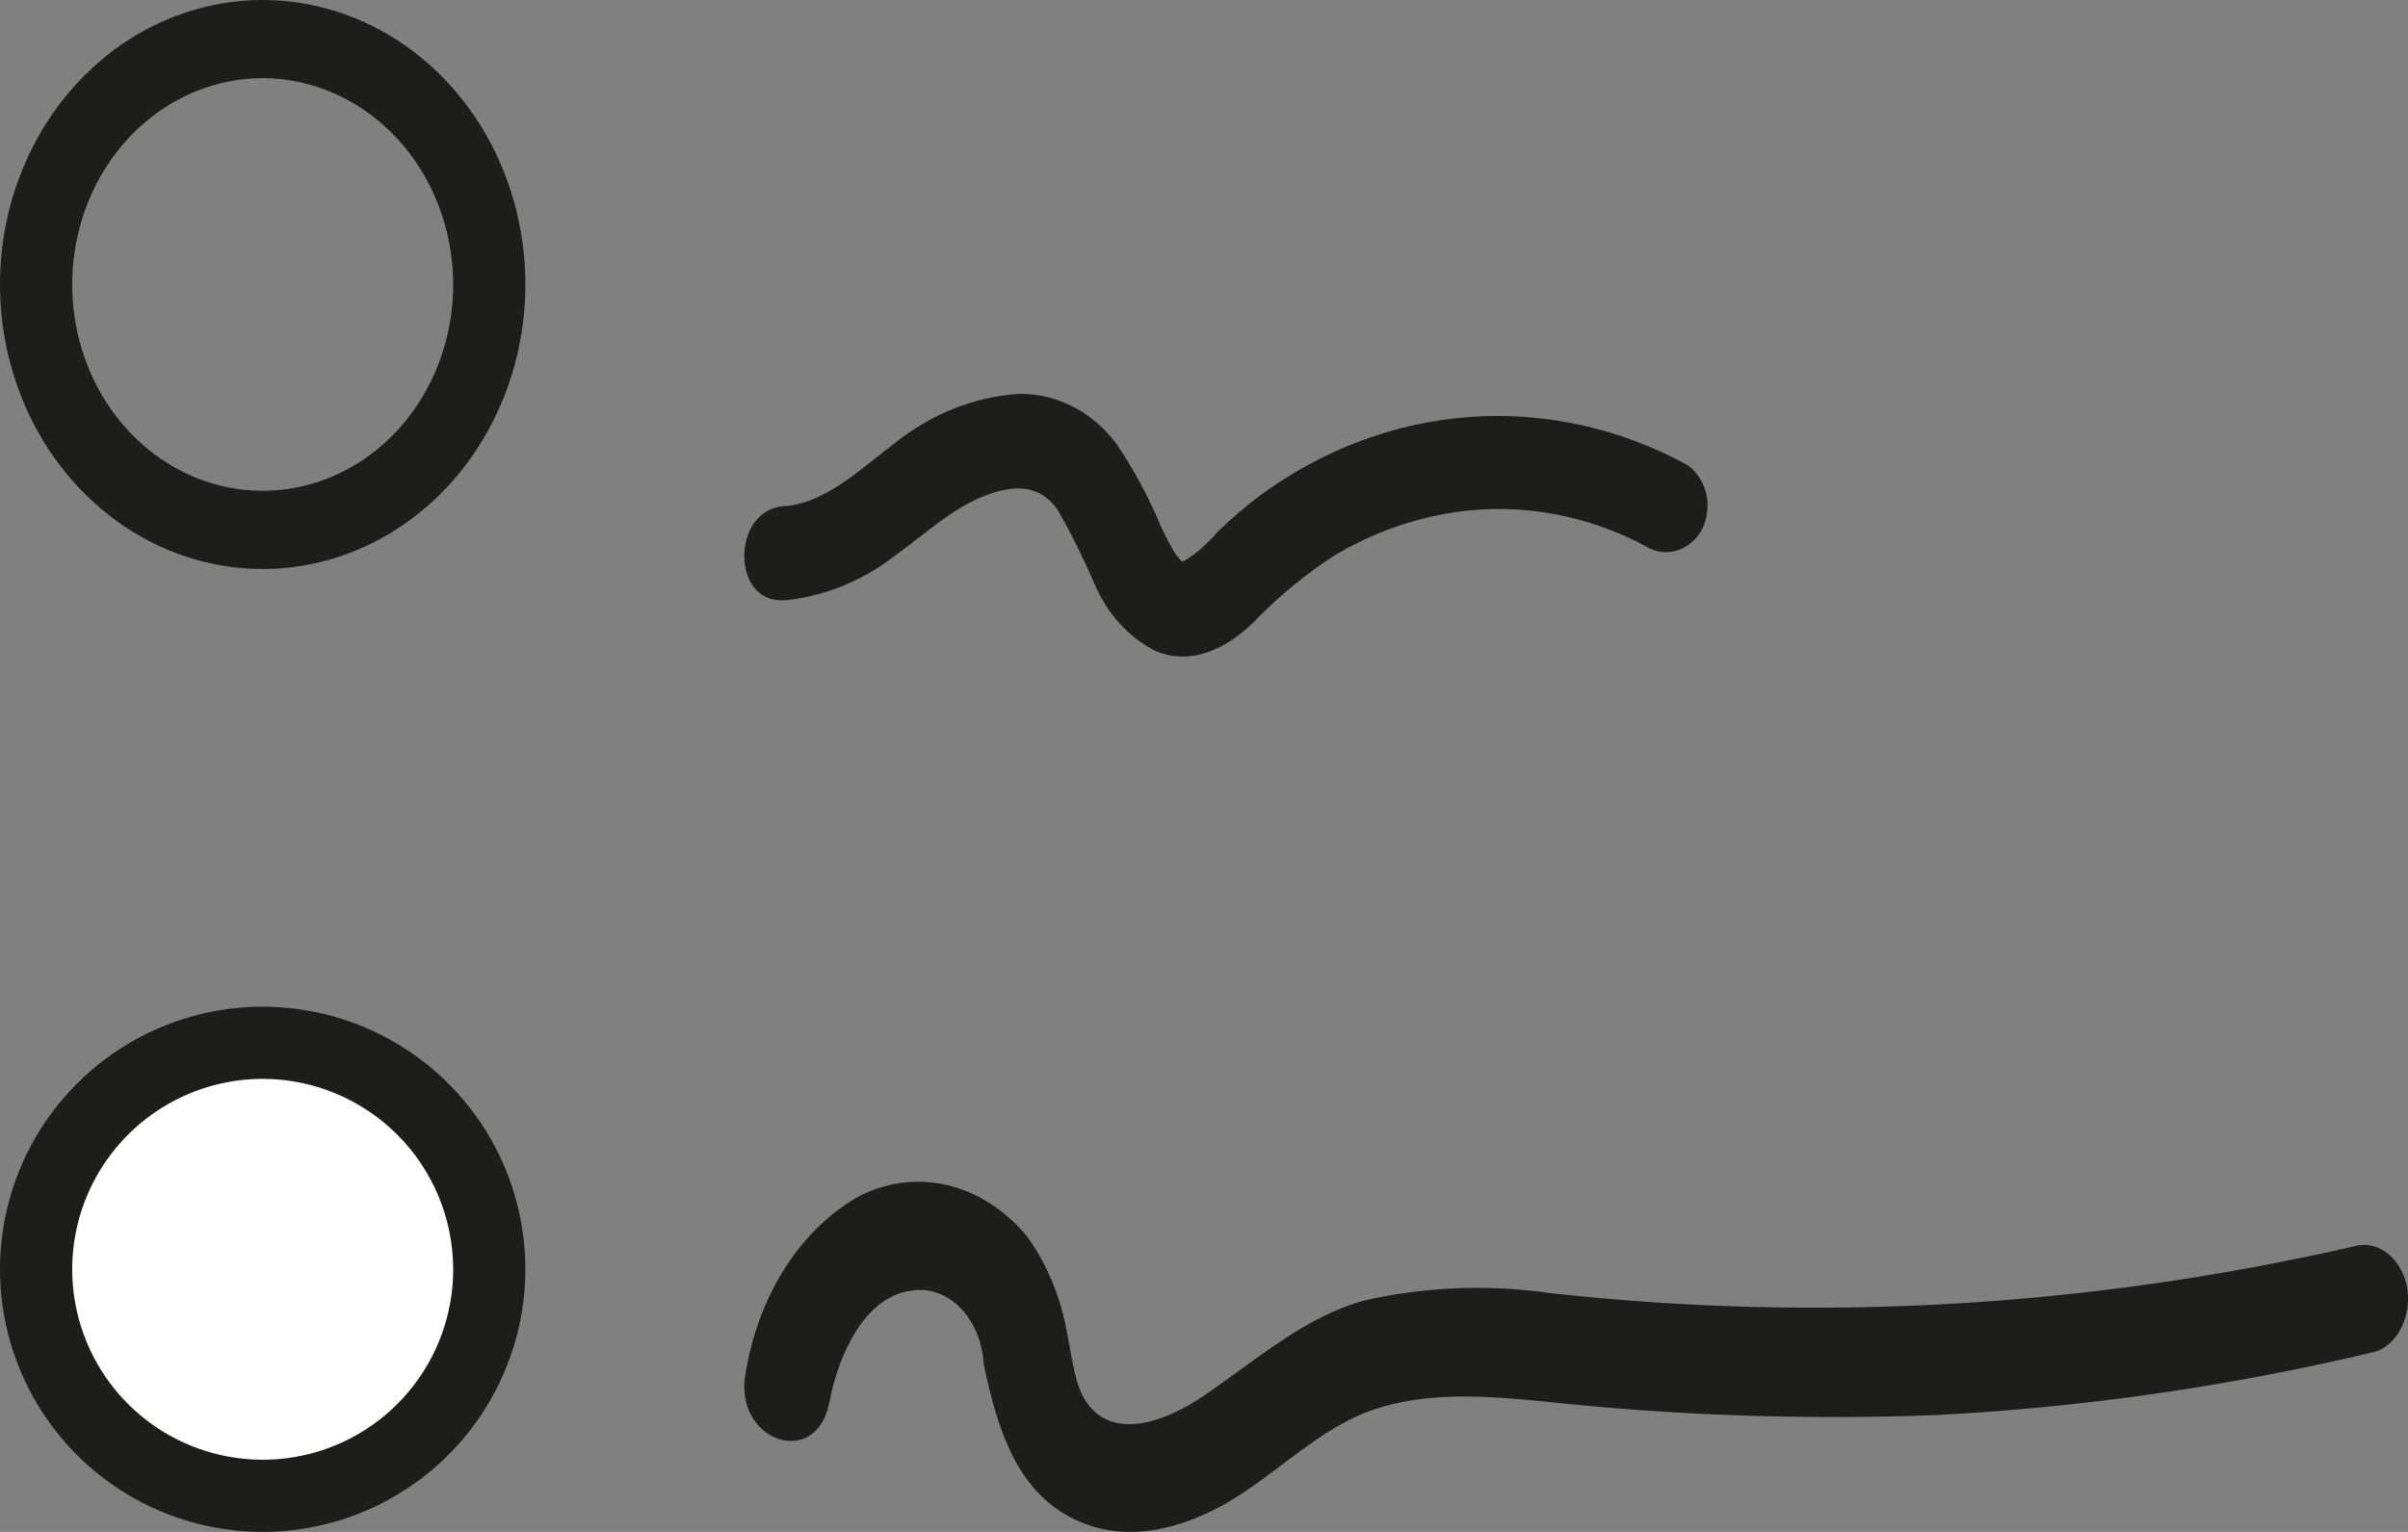 <?xml version="1.0" encoding="UTF-8"?> <svg xmlns="http://www.w3.org/2000/svg" width="55" height="35" viewBox="0 0 55 35" fill="none"><rect x="0" y="0" width="55" height="35" fill="#808080" stroke="none"/> <path d="M6 34C8.761 34 11 31.762 11 29C11 26.238 8.761 24 6 24C3.239 24 1 26.238 1 29C1 31.762 3.239 34 6 34Z" fill="white"></path> <path d="M6 13C4.813 13 3.653 12.619 2.667 11.905C1.68 11.19 0.911 10.175 0.457 8.988C0.003 7.8 -0.116 6.494 0.115 5.232C0.347 3.971 0.918 2.813 1.757 1.904C2.596 0.994 3.666 0.376 4.829 0.125C5.993 -0.126 7.2 0.003 8.296 0.495C9.392 0.987 10.329 1.82 10.989 2.888C11.648 3.958 12 5.214 12 6.5C11.999 8.224 11.366 9.876 10.242 11.096C9.116 12.314 7.591 12.999 6 13ZM6 1.786C5.14 1.786 4.298 2.064 3.583 2.581C2.868 3.1 2.31 3.835 1.981 4.697C1.651 5.558 1.565 6.505 1.733 7.419C1.901 8.334 2.315 9.173 2.924 9.833C3.532 10.492 4.307 10.941 5.151 11.123C5.995 11.304 6.87 11.211 7.665 10.854C8.46 10.498 9.139 9.894 9.617 9.119C10.095 8.343 10.351 7.432 10.351 6.5C10.349 5.25 9.891 4.053 9.075 3.168C8.259 2.286 7.154 1.788 6 1.786Z" fill="#1D1D1B"></path> <path d="M6 35C4.813 35 3.653 34.648 2.667 33.989C1.68 33.33 0.911 32.392 0.457 31.296C0.003 30.2 -0.116 28.994 0.115 27.83C0.347 26.665 0.918 25.597 1.757 24.758C2.596 23.918 3.666 23.347 4.829 23.115C5.993 22.884 7.2 23.003 8.296 23.457C9.392 23.911 10.329 24.68 10.989 25.666C11.648 26.653 12 27.813 12 29C11.998 30.59 11.365 32.116 10.24 33.241C9.115 34.366 7.591 34.998 6 35ZM6 24.649C5.14 24.649 4.298 24.905 3.583 25.383C2.868 25.861 2.31 26.54 1.981 27.335C1.651 28.13 1.565 29.005 1.733 29.849C1.901 30.693 2.315 31.468 2.924 32.077C3.532 32.684 4.307 33.1 5.151 33.267C5.995 33.435 6.87 33.349 7.665 33.02C8.46 32.691 9.139 32.133 9.617 31.417C10.095 30.702 10.351 29.86 10.351 29C10.349 27.846 9.891 26.741 9.075 25.925C8.259 25.11 7.154 24.65 6 24.649Z" fill="#1D1D1B"></path> <path d="M17.903 13.718C18.82 13.631 19.701 13.274 20.461 12.681C21.143 12.191 21.791 11.573 22.571 11.297C23.17 11.086 23.735 11.061 24.153 11.641C24.463 12.183 24.743 12.746 24.993 13.326C25.285 14.02 25.785 14.57 26.402 14.878C27.216 15.209 28 14.827 28.625 14.224C29.198 13.626 29.83 13.106 30.509 12.673C31.184 12.274 31.906 11.984 32.652 11.813C34.317 11.424 36.048 11.659 37.587 12.479C37.805 12.615 38.059 12.652 38.299 12.579C38.539 12.507 38.745 12.334 38.876 12.093C38.999 11.846 39.032 11.554 38.969 11.278C38.905 11.004 38.75 10.768 38.537 10.622C36.992 9.78 35.285 9.404 33.576 9.526C31.868 9.648 30.215 10.267 28.776 11.323C28.437 11.579 28.113 11.857 27.804 12.158C27.57 12.438 27.296 12.673 26.994 12.849C27.05 12.827 26.994 12.827 27.012 12.849C27.125 12.901 26.937 12.741 27.012 12.849C27.088 12.957 26.967 12.797 26.948 12.776C26.93 12.755 26.794 12.587 26.888 12.716C26.848 12.659 26.812 12.598 26.779 12.536C26.681 12.372 26.598 12.2 26.515 12.028C26.234 11.349 25.888 10.707 25.483 10.116C25.202 9.75 24.854 9.461 24.463 9.269C24.072 9.076 23.648 8.985 23.223 9.002C22.213 9.079 21.242 9.474 20.416 10.141C19.663 10.708 18.849 11.504 17.907 11.564C16.701 11.645 16.694 13.795 17.907 13.713L17.903 13.718Z" fill="#1D1D1B"></path> <path d="M18.943 32.046C19.158 30.897 19.773 29.624 20.809 29.49C21.008 29.455 21.21 29.471 21.403 29.538C21.596 29.604 21.776 29.719 21.932 29.878C22.087 30.035 22.215 30.232 22.308 30.454C22.4 30.677 22.455 30.922 22.469 31.172C22.799 32.748 23.263 34.102 24.554 34.718C25.685 35.261 26.936 34.956 28.016 34.34C29.159 33.679 30.136 32.624 31.371 32.207C32.605 31.788 33.955 31.893 35.242 32.017C38.224 32.341 41.219 32.445 44.211 32.331C47.588 32.157 50.951 31.672 54.272 30.878C54.525 30.788 54.739 30.577 54.869 30.29C54.999 30.004 55.034 29.665 54.967 29.346C54.891 29.032 54.721 28.767 54.494 28.607C54.266 28.445 53.997 28.4 53.744 28.481C47.7 29.864 41.536 30.222 35.416 29.545C34.004 29.34 32.576 29.396 31.176 29.709C29.782 30.087 28.687 31.086 27.46 31.912C26.765 32.38 25.546 32.947 24.871 32.111C24.546 31.714 24.494 31.037 24.383 30.511C24.238 29.657 23.913 28.868 23.442 28.227C22.942 27.638 22.319 27.239 21.645 27.079C20.972 26.919 20.275 27.003 19.638 27.322C18.978 27.687 18.396 28.246 17.943 28.95C17.489 29.654 17.176 30.485 17.03 31.371C16.74 32.927 18.654 33.594 18.943 32.032V32.046Z" fill="#1D1D1B"></path> </svg> 